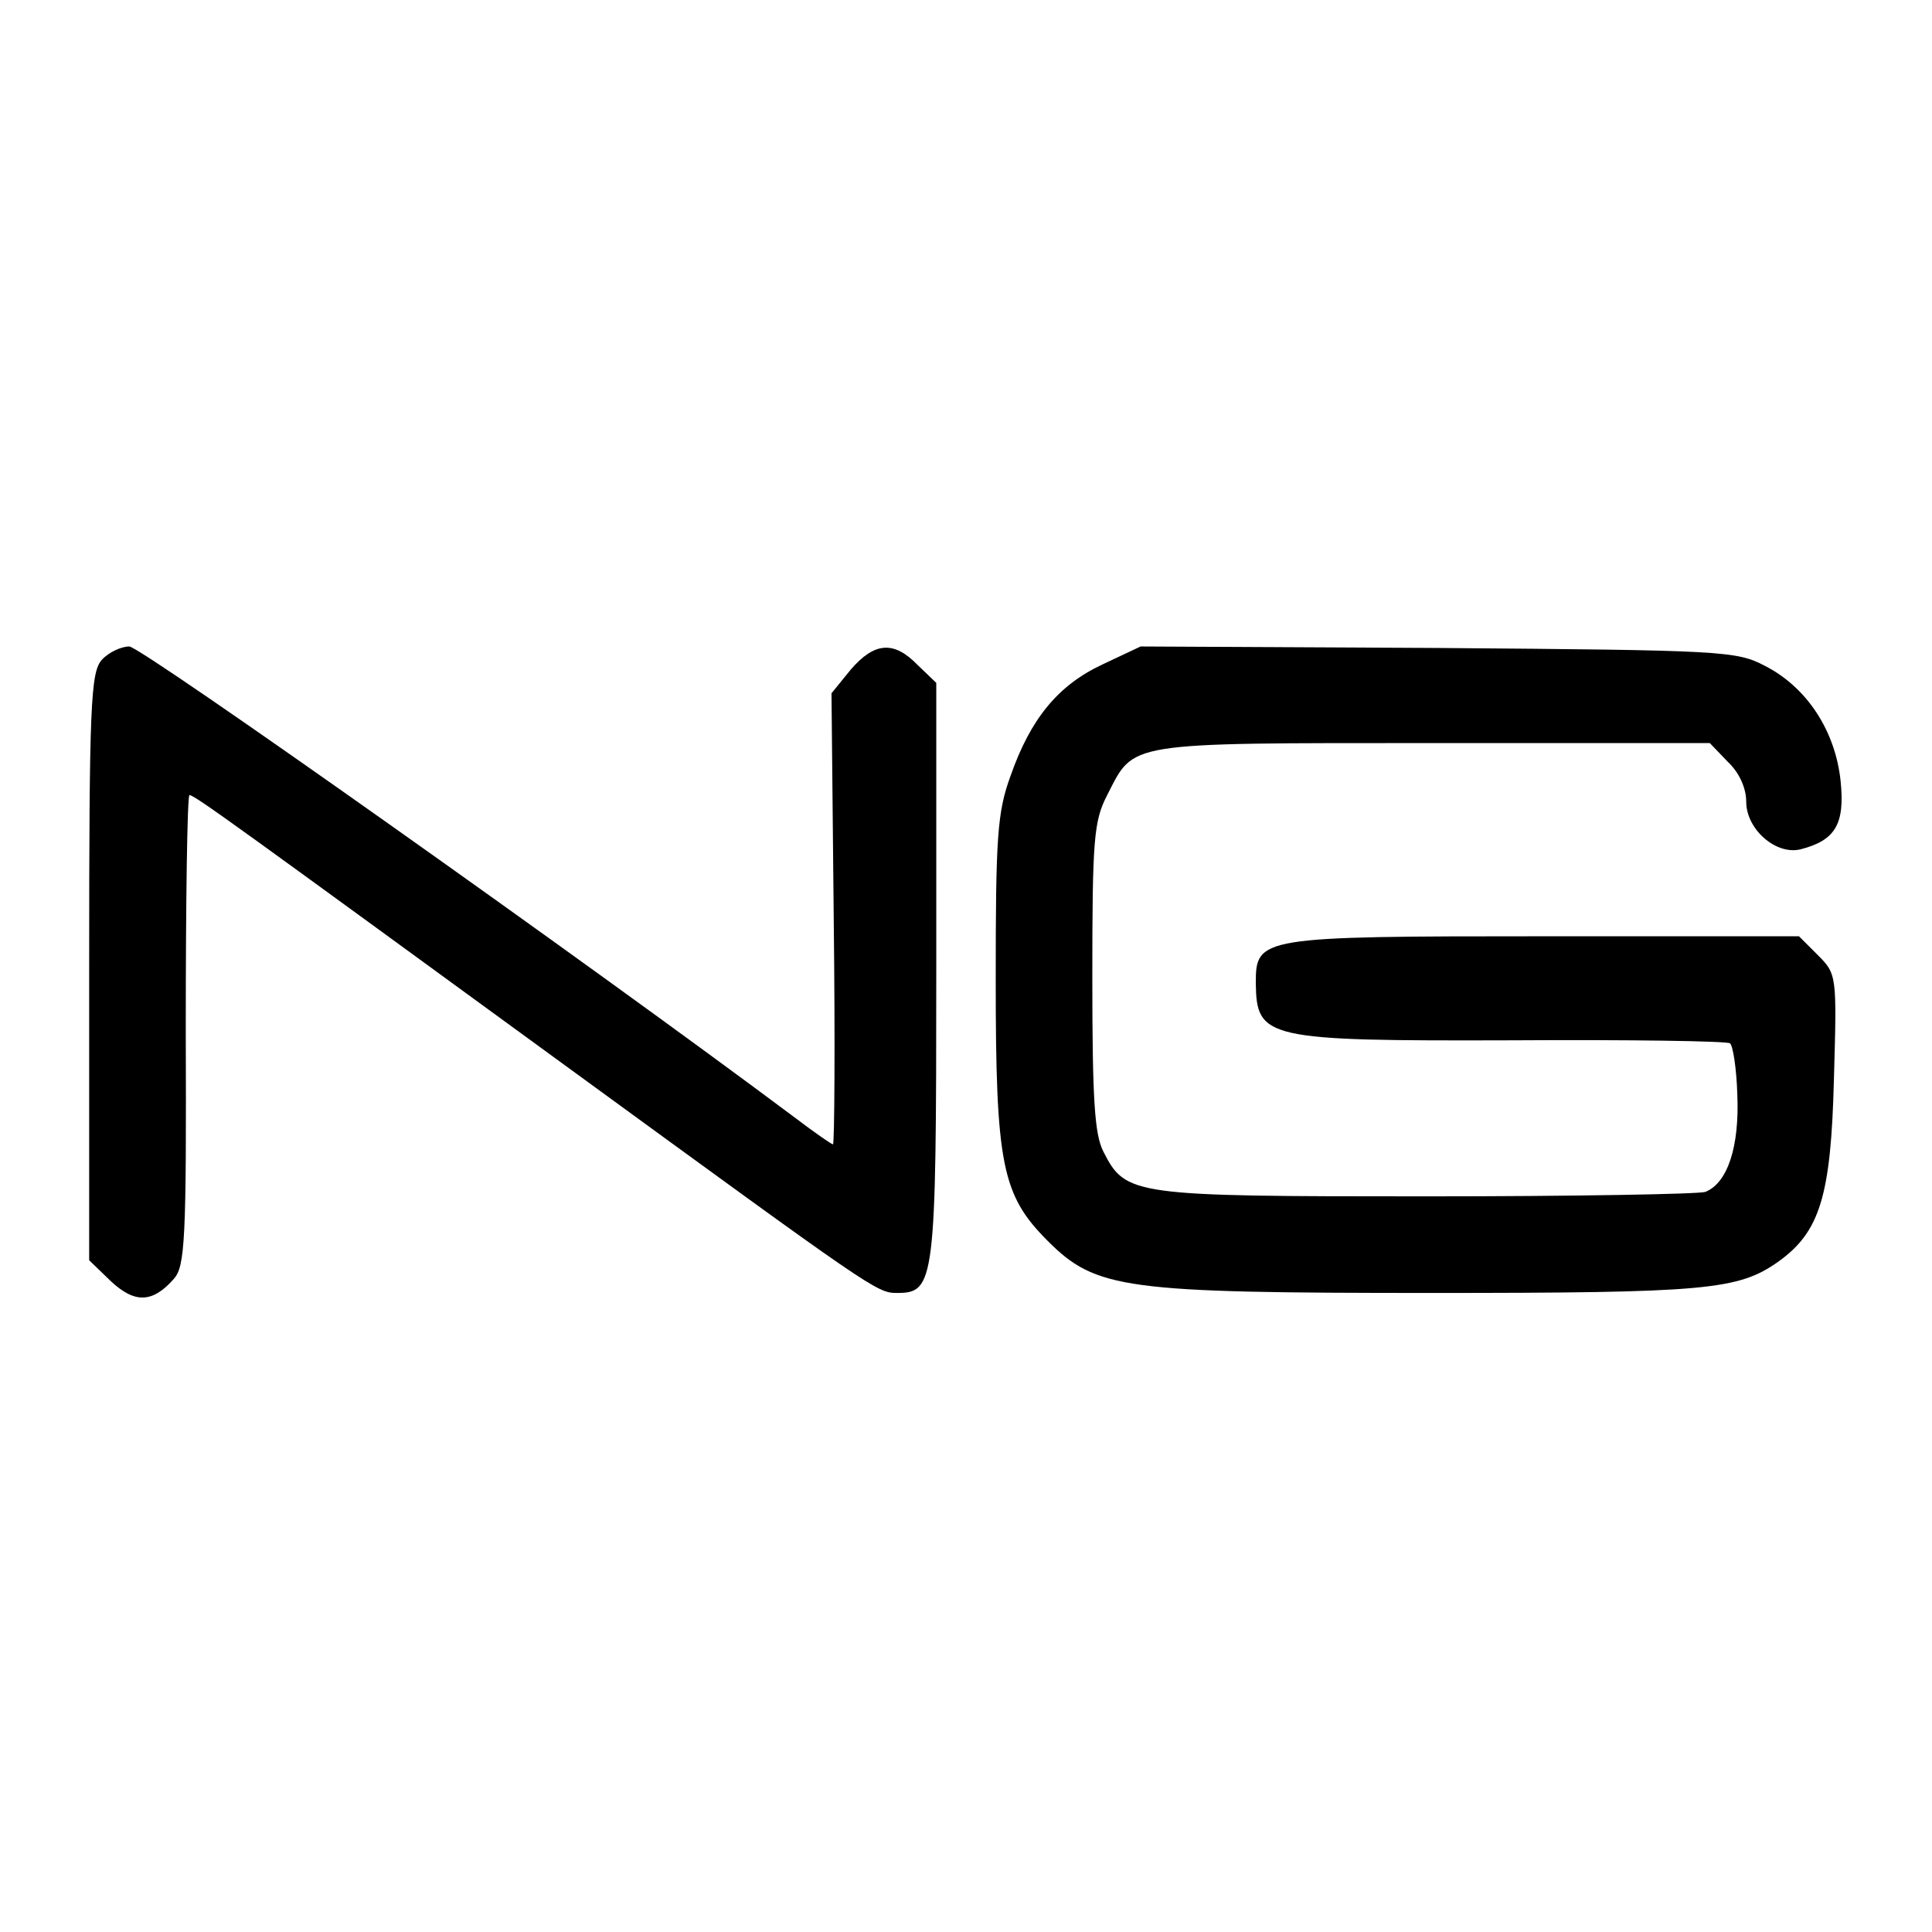 <?xml version="1.0" standalone="no"?>
<!DOCTYPE svg PUBLIC "-//W3C//DTD SVG 20010904//EN"
 "http://www.w3.org/TR/2001/REC-SVG-20010904/DTD/svg10.dtd">
<svg version="1.0" xmlns="http://www.w3.org/2000/svg"
 width="260pt" height="260pt" viewBox="0 0 260 260"
 preserveAspectRatio="xMidYMid meet">
<g transform="translate(0,260) scale(0.1,-0.1)"
fill="#000000" stroke="none">
<path d="M137 1712 c-15 -17 -17 -60 -17 -413 l0 -395 29 -28 c32 -30 56 -30
85 3 15 17 17 52 16 335 0 174 2 316 5 316 7 0 67 -44 514 -370 406 -296 411
-300 438 -300 51 0 53 13 53 433 l0 388 -25 24 c-32 33 -58 31 -90 -6 l-26
-32 3 -303 c2 -167 1 -304 -1 -304 -2 0 -25 16 -50 35 -278 208 -881 635 -897
635 -11 0 -28 -8 -37 -18z"/>
<path d="M1484 1706 c-60 -28 -97 -73 -124 -150 -18 -49 -20 -83 -20 -274 0
-249 8 -290 70 -352 65 -65 103 -70 516 -70 371 0 413 4 467 42 56 40 71 88
75 245 4 141 4 142 -22 168 l-25 25 -343 0 c-383 0 -388 -1 -388 -63 1 -75 13
-78 345 -77 157 1 288 -1 293 -4 4 -2 9 -34 10 -69 3 -70 -13 -119 -43 -131
-9 -3 -178 -6 -376 -6 -395 0 -404 1 -434 60 -12 23 -15 70 -15 235 0 186 2
210 20 245 37 72 21 70 438 70 l373 0 24 -25 c16 -15 25 -36 25 -54 0 -37 40
-72 73 -64 47 12 60 34 54 92 -7 67 -45 126 -102 155 -38 20 -56 21 -440 24
l-400 2 -51 -24z"/>
</g>
</svg>
